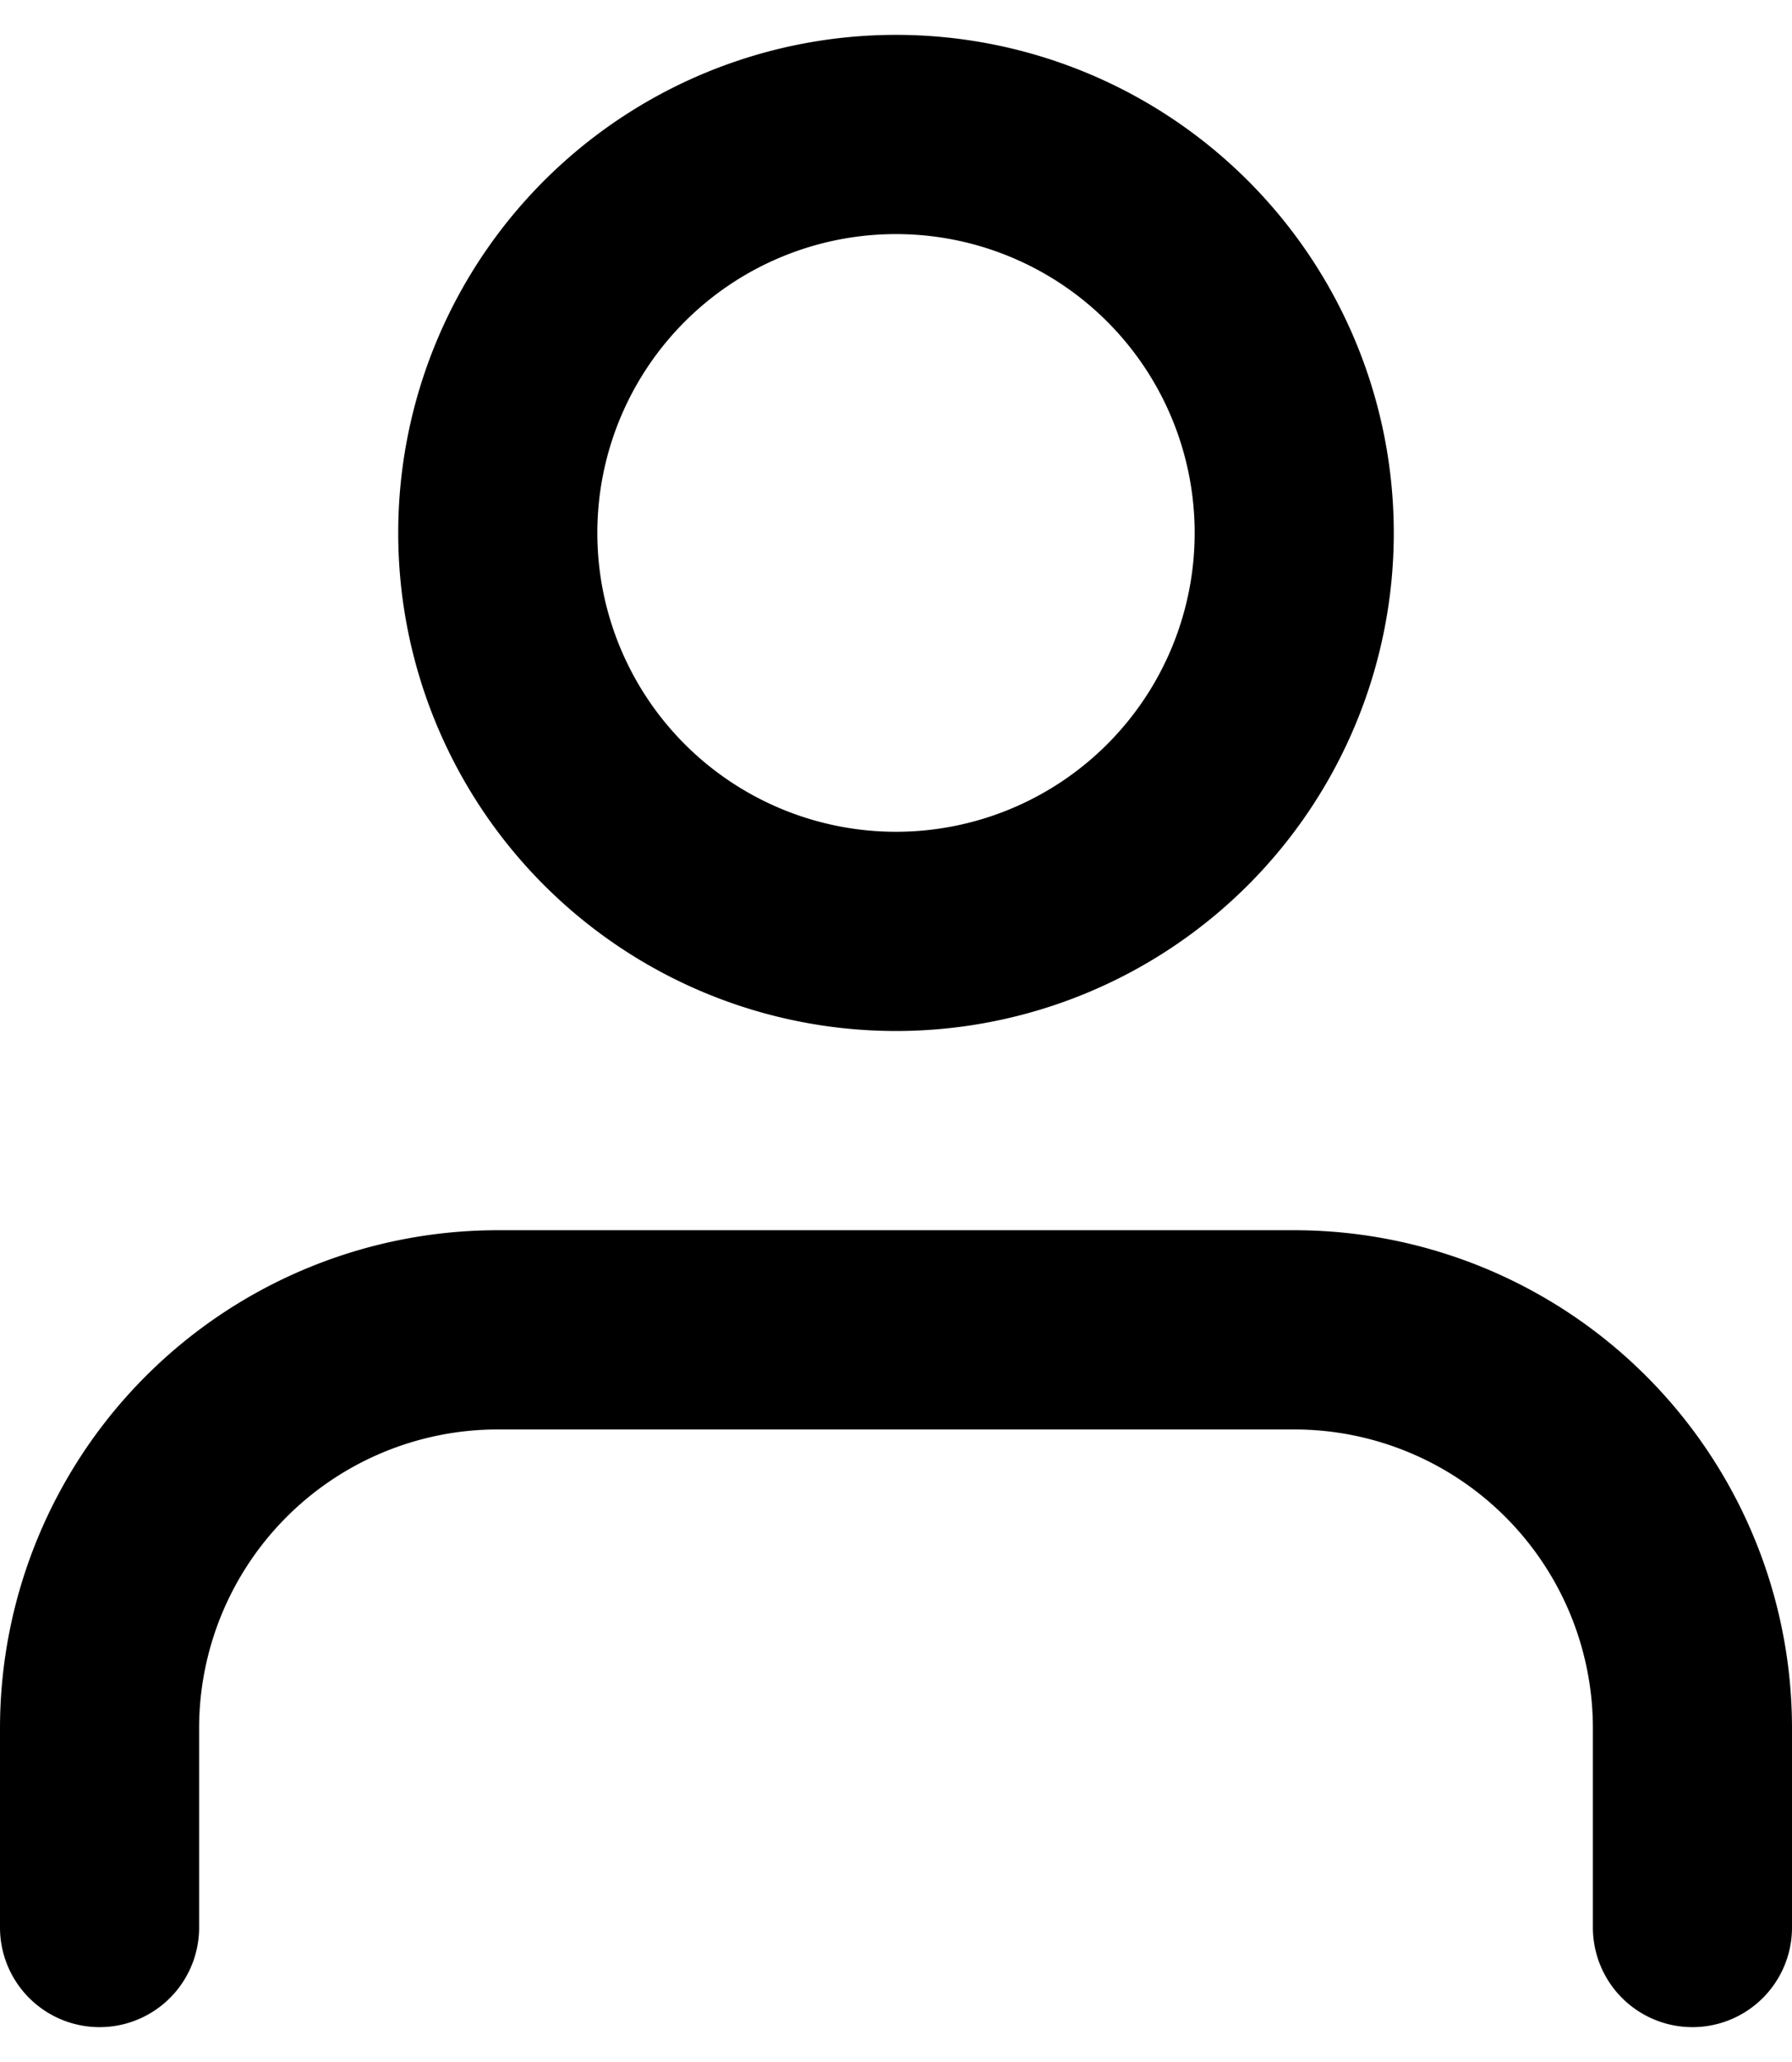 <svg xmlns="http://www.w3.org/2000/svg" width="20" height="23" viewBox="0 0 27 30">
    <g id="Componente_82_15" data-name="Componente 82 – 15" transform="translate(1.5 1.5)">
        <path id="Trazado_5" data-name="Trazado 5" d="M30,31.5v-3a6,6,0,0,0-6-6H12a6,6,0,0,0-6,6v3" transform="translate(-6 -4.5)" fill="none" stroke="#000" stroke-linecap="round" stroke-linejoin="round" stroke-width="3"/>
        <path id="Trazado_6" data-name="Trazado 6" d="M24,10.5a6,6,0,1,1-6-6,6,6,0,0,1,6,6Z" transform="translate(-6 -4.5)" fill="none" stroke="#000" stroke-linecap="round" stroke-linejoin="round" stroke-width="3"/>
    </g>
</svg>
